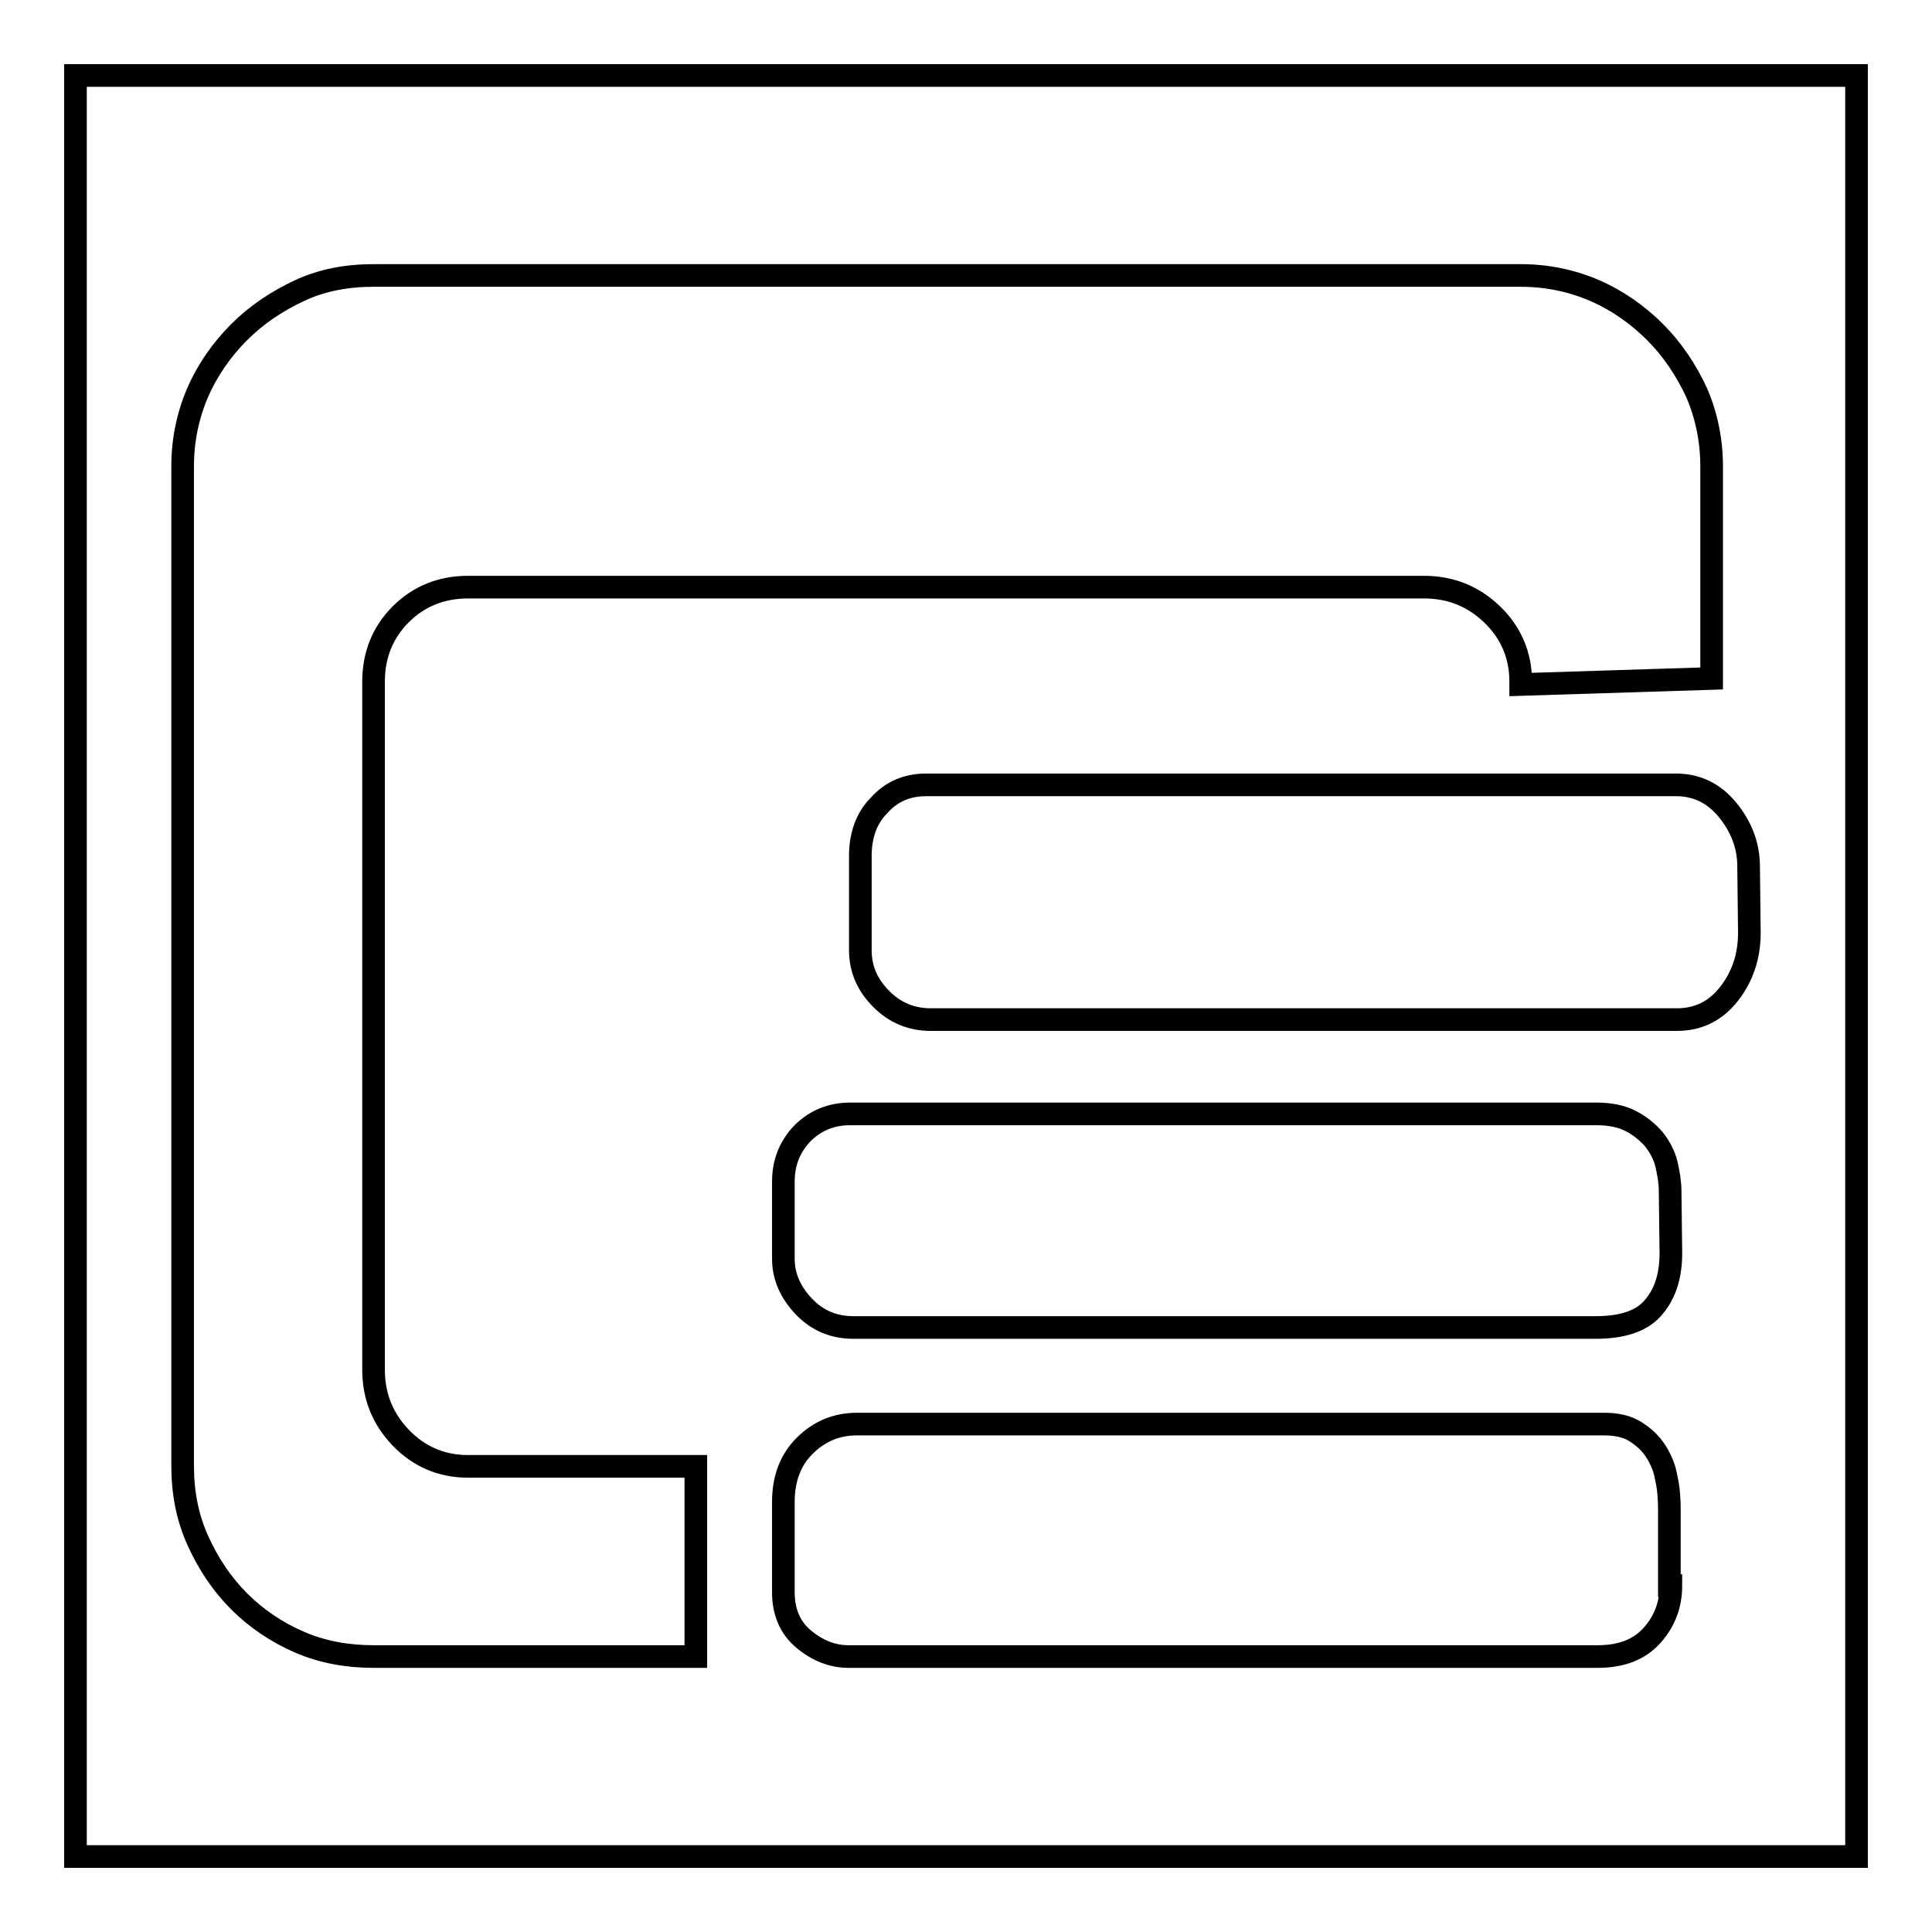 <?xml version="1.0" encoding="utf-8"?>
<!-- Svg Vector Icons : http://www.onlinewebfonts.com/icon -->
<!DOCTYPE svg PUBLIC "-//W3C//DTD SVG 1.1//EN" "http://www.w3.org/Graphics/SVG/1.1/DTD/svg11.dtd">
<svg version="1.1" xmlns="http://www.w3.org/2000/svg" xmlns:xlink="http://www.w3.org/1999/xlink" x="0px" y="0px" viewBox="0 0 256 256" enable-background="new 0 0 256 256" xml:space="preserve">
<g><g><path stroke-width="3" fill-opacity="0" stroke="#000000"  d="M10,10v236h236V10H10z M92.2,219.5H49.5c-3.5,0-6.8-0.6-9.8-1.9s-5.7-3.1-8-5.4c-2.3-2.3-4.1-5-5.5-8.1s-2-6.4-2-9.9V61.8c0-3.5,0.7-6.8,2-9.8s3.2-5.7,5.5-8c2.3-2.3,5-4.1,8-5.5s6.3-2,9.8-2h152c3.5,0,6.8,0.7,9.8,2c3,1.3,5.7,3.2,8,5.5c2.3,2.3,4.1,5,5.5,8c1.3,3,2,6.3,2,9.8v28.1l-25.3,0.8v-0.4c0-3.5-1.3-6.5-3.8-8.9c-2.5-2.4-5.5-3.6-9-3.6H62c-3.5,0-6.5,1.2-8.9,3.6s-3.6,5.4-3.6,8.9v91.2c0,3.5,1.2,6.5,3.6,9c2.4,2.5,5.4,3.8,8.9,3.8h30.2V219.5L92.2,219.5z M221.4,210.1c0,2.5-0.8,4.7-2.5,6.6c-1.7,1.9-4.1,2.8-7.2,2.8h-99.3c-2.1,0-4.1-0.8-5.9-2.3c-1.8-1.5-2.7-3.6-2.7-6.2v-12c0-3,0.9-5.5,2.8-7.4c1.9-1.9,4.2-2.9,6.9-2.9h99.1c1.6,0,3,0.3,4.1,1c1.1,0.7,2,1.5,2.7,2.6c0.7,1.1,1.2,2.3,1.4,3.6c0.3,1.3,0.4,2.7,0.4,4.1V210.1L221.4,210.1z M221.4,166.1c0,2.8-0.7,5.2-2.2,7c-1.5,1.9-4.1,2.8-7.8,2.8h-98.3c-2.6,0-4.8-0.9-6.6-2.8c-1.8-1.9-2.7-4-2.7-6.3v-10.2c0-2.5,0.8-4.6,2.5-6.4c1.7-1.7,3.8-2.6,6.3-2.6h99c1.7,0,3.2,0.3,4.4,0.9c1.2,0.6,2.2,1.4,3.1,2.4c0.8,1,1.4,2.1,1.7,3.3c0.3,1.3,0.5,2.5,0.5,3.6L221.4,166.1L221.4,166.1z M231.8,123.6c0,3.1-0.9,5.8-2.7,8.1c-1.8,2.3-4.1,3.4-6.9,3.4h-98.9c-2.5,0-4.7-0.9-6.5-2.7c-1.8-1.8-2.8-3.9-2.8-6.5v-12.5c0-2.7,0.8-5,2.5-6.7c1.6-1.8,3.7-2.7,6.2-2.7h99.4c2.7,0,5,1.1,6.8,3.3c1.8,2.2,2.8,4.7,2.8,7.5L231.8,123.6L231.8,123.6z"/></g></g>
</svg>